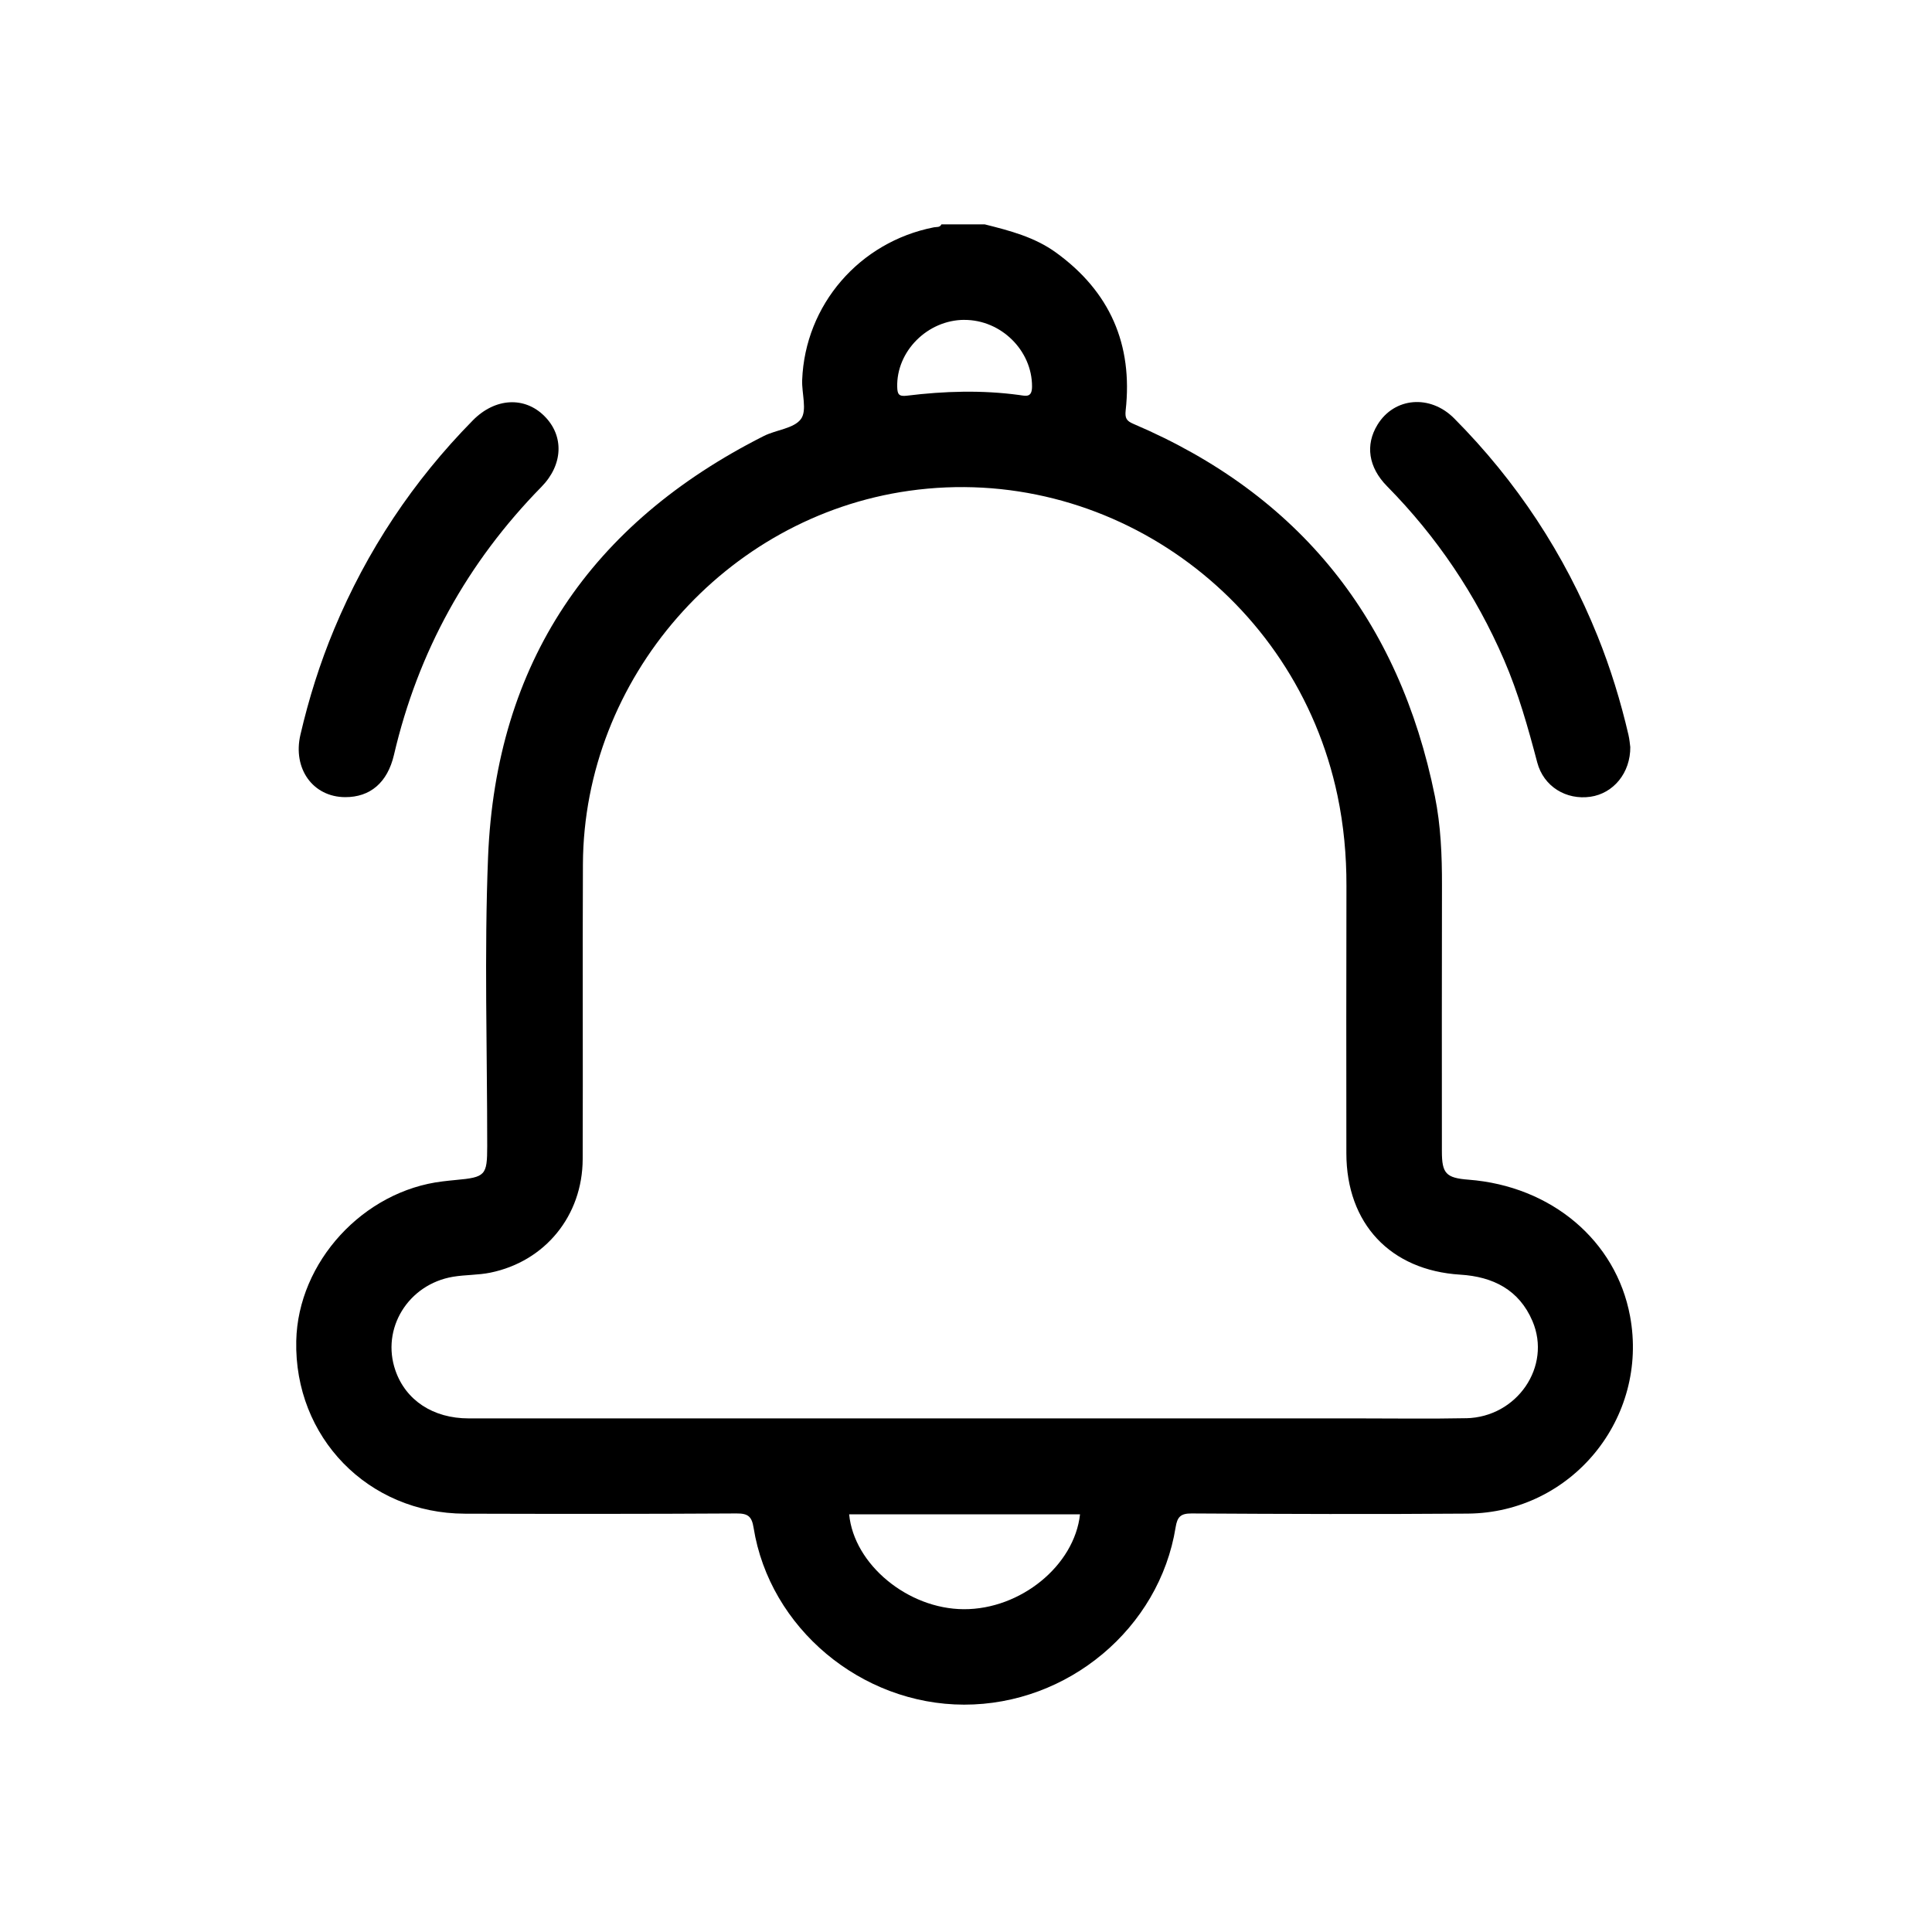 <?xml version="1.0" encoding="UTF-8"?>
<svg id="Layer_1" xmlns="http://www.w3.org/2000/svg" viewBox="0 0 500 500">
  <defs>
    <style>
      .cls-1 {
        fill: none;
      }
    </style>
  </defs>
  <rect class="cls-1" width="500" height="500"/>
  <path d="M421.92,193.27c.06,6.78-4.38,12.07-10.32,12.93-6.26.9-12.11-2.63-13.76-8.87-2.38-9.02-4.89-17.98-8.6-26.56-7.29-16.86-17.37-31.84-30.27-44.93-4.84-4.91-5.68-10.7-2.47-15.93,4.34-7.08,13.6-7.9,19.83-1.64,16.17,16.27,28.54,35.06,37.12,56.34,3.35,8.32,5.97,16.86,8,25.59.28,1.21.37,2.46.46,3.08Z"/>
  <path d="M89.33,206.3c-8.34-.03-13.63-7.37-11.58-16.16,2.17-9.33,5.03-18.45,8.72-27.3,8.48-20.34,20.45-38.36,35.91-54.06,5.74-5.82,13.37-6.25,18.53-1.08,5.1,5.1,4.84,12.56-.78,18.29-19.18,19.57-31.94,42.65-38.17,69.36-1.68,7.21-6.18,10.98-12.64,10.95Z"/>
  <path d="M421.85,340.59c-3.63-19.52-20.35-33.64-41.81-35.29-5.8-.45-6.88-1.59-6.88-7.33,0-22.94-.04-45.88.02-68.82.02-7.75-.3-15.49-1.83-23.07-9.24-45.65-34.99-78.03-78-96.37-1.79-.76-2.25-1.45-2.03-3.5,1.9-17.05-4.06-30.73-18.02-40.84-5.53-4.01-11.97-5.68-18.44-7.3h-11.22c-.41.86-1.25.62-1.95.76-19.27,3.78-33.34,20.06-34.09,39.53-.13,3.44,1.32,7.83-.31,10.07-1.8,2.48-6.41,2.79-9.62,4.41-44.75,22.58-69.33,58.68-71.36,108.97-1,24.9-.21,49.86-.22,74.8,0,7.59-.45,8.07-8.16,8.77-1.12.1-2.23.23-3.35.36-20.54,2.43-37.47,20.86-37.91,41.28-.55,24.95,18.6,44.65,43.62,44.72,23.44.07,46.88.08,70.32-.06,2.97-.02,3.95.76,4.42,3.71,4.15,25.93,27.83,45.74,54.47,45.77,26.88.04,50.54-19.75,54.75-45.9.43-2.66,1.26-3.6,4.15-3.58,23.81.14,47.63.22,71.44.04,26.91-.2,46.93-24.72,42.01-51.14ZM249.56,82.79c9.57-.03,17.55,7.97,17.53,17.22,0,2.93-1.52,2.48-3.3,2.22-9.68-1.31-19.39-1.02-29.06.17-2.15.27-2.48-.41-2.53-2.25-.24-9.22,7.82-17.34,17.36-17.37ZM249.42,416.46c-14.46-.06-28.42-11.58-29.66-24.56h59.75c-1.46,13.29-15.41,24.63-30.09,24.56ZM379.44,367.03c-9.35.19-18.7.05-28.06.05-33.92,0-67.84,0-101.76,0-42.77,0-85.54,0-128.32,0-9.21,0-16.28-4.67-18.96-12.39-3.76-10.81,3.26-22.31,14.93-24.27,3.19-.53,6.49-.41,9.65-1.06,14.17-2.91,23.83-14.74,23.88-29.38.09-25.44-.06-50.88.06-76.32.22-48.1,36.79-89.91,84.39-96.64,51.37-7.26,100.04,27.35,110.89,78.86,1.62,7.71,2.34,15.5,2.32,23.38-.06,23.07-.04,46.14-.02,69.21.02,18.19,11.37,30.29,29.47,31.41,8.49.52,15.23,3.91,18.69,12.01,5.01,11.74-3.98,24.88-17.17,25.15Z"/>
</svg>